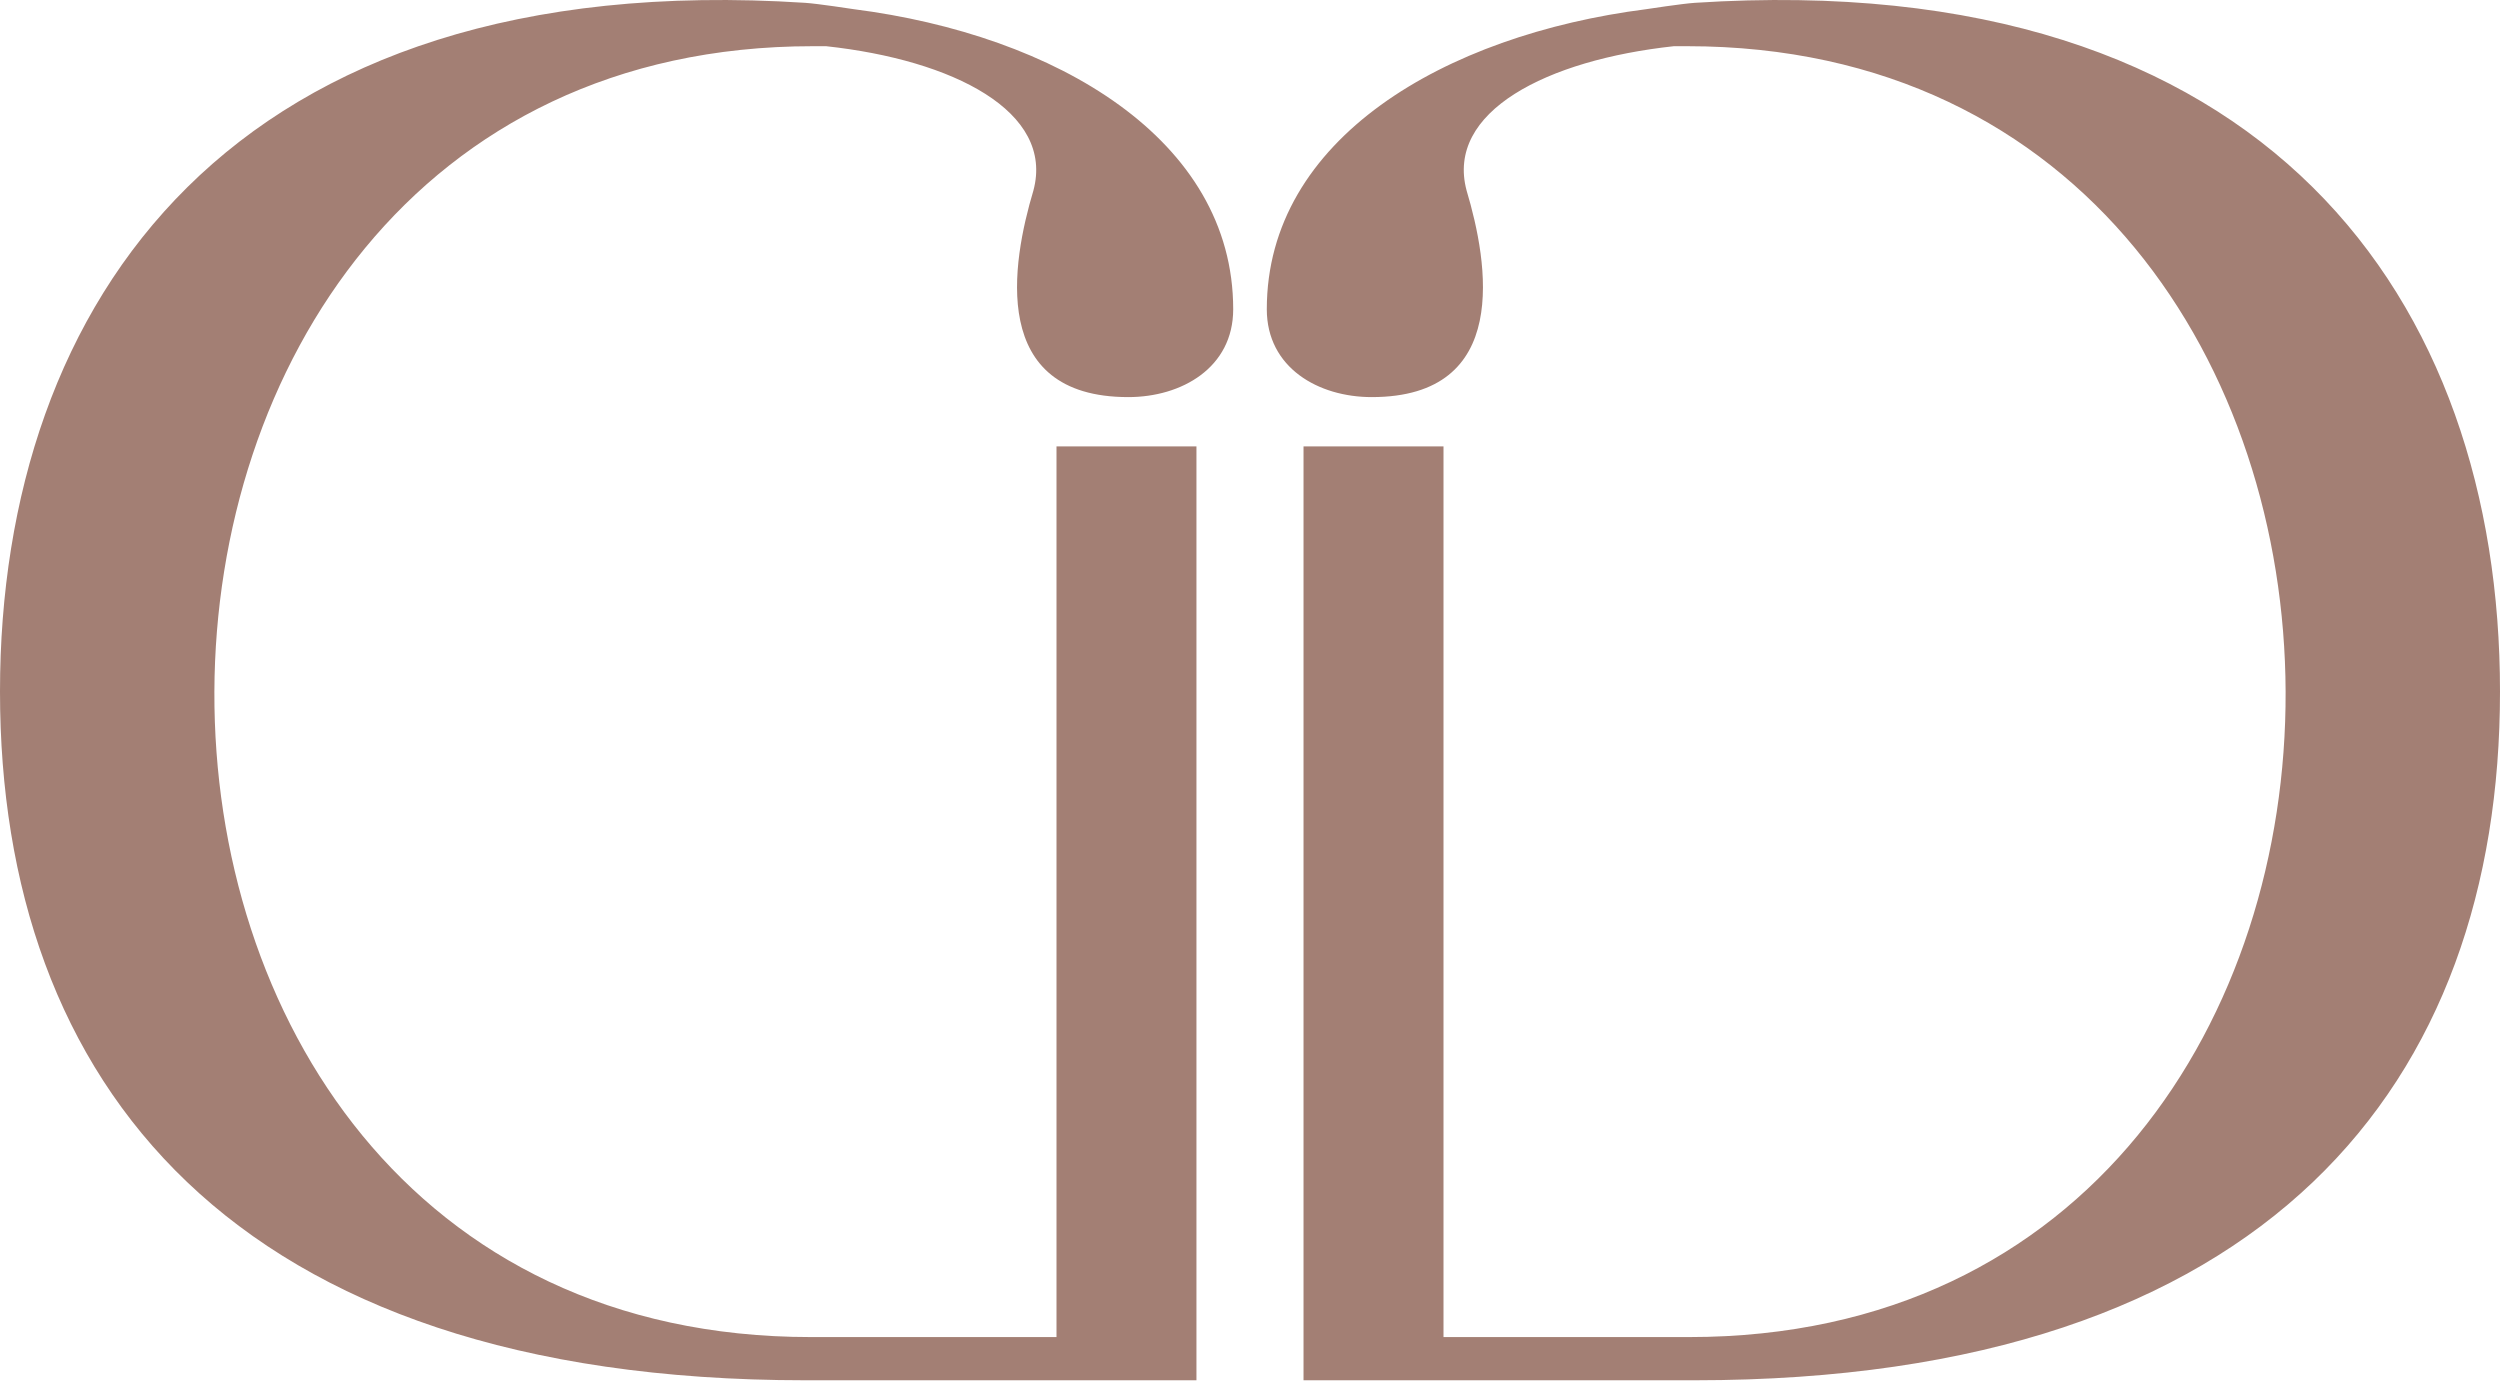 <?xml version="1.0" encoding="UTF-8"?> <svg xmlns="http://www.w3.org/2000/svg" width="100" height="56" viewBox="0 0 100 56" fill="none"><path d="M67.795 0.113C67.309 0.143 65.859 0.366 65.859 0.366C57.77 1.399 50.672 5.56 50.672 12.37C50.672 14.713 52.739 15.884 54.867 15.884C60.463 15.884 59.529 10.514 58.664 7.622C57.815 4.46 61.876 2.398 66.956 1.848H67.488C99.239 1.848 99.543 53.483 67.563 53.483H57.74V17.855H52.141V55.211H67.792C90.784 55.211 100 43.247 100 27.662C100 12.077 90.745 -1.375 67.795 0.113Z" fill="#A37F74"></path><path d="M32.205 0.113C32.691 0.143 34.141 0.366 34.141 0.366C42.23 1.399 49.328 5.56 49.328 12.37C49.328 14.713 47.261 15.884 45.133 15.884C39.537 15.884 40.471 10.514 41.336 7.622C42.185 4.46 38.123 2.398 33.044 1.848H32.512C0.761 1.848 0.457 53.483 32.437 53.483H42.26V17.855H47.858V55.211H32.208C9.216 55.211 0 43.247 0 27.662C0 12.077 9.258 -1.375 32.205 0.113Z" fill="#A37F74"></path></svg> 